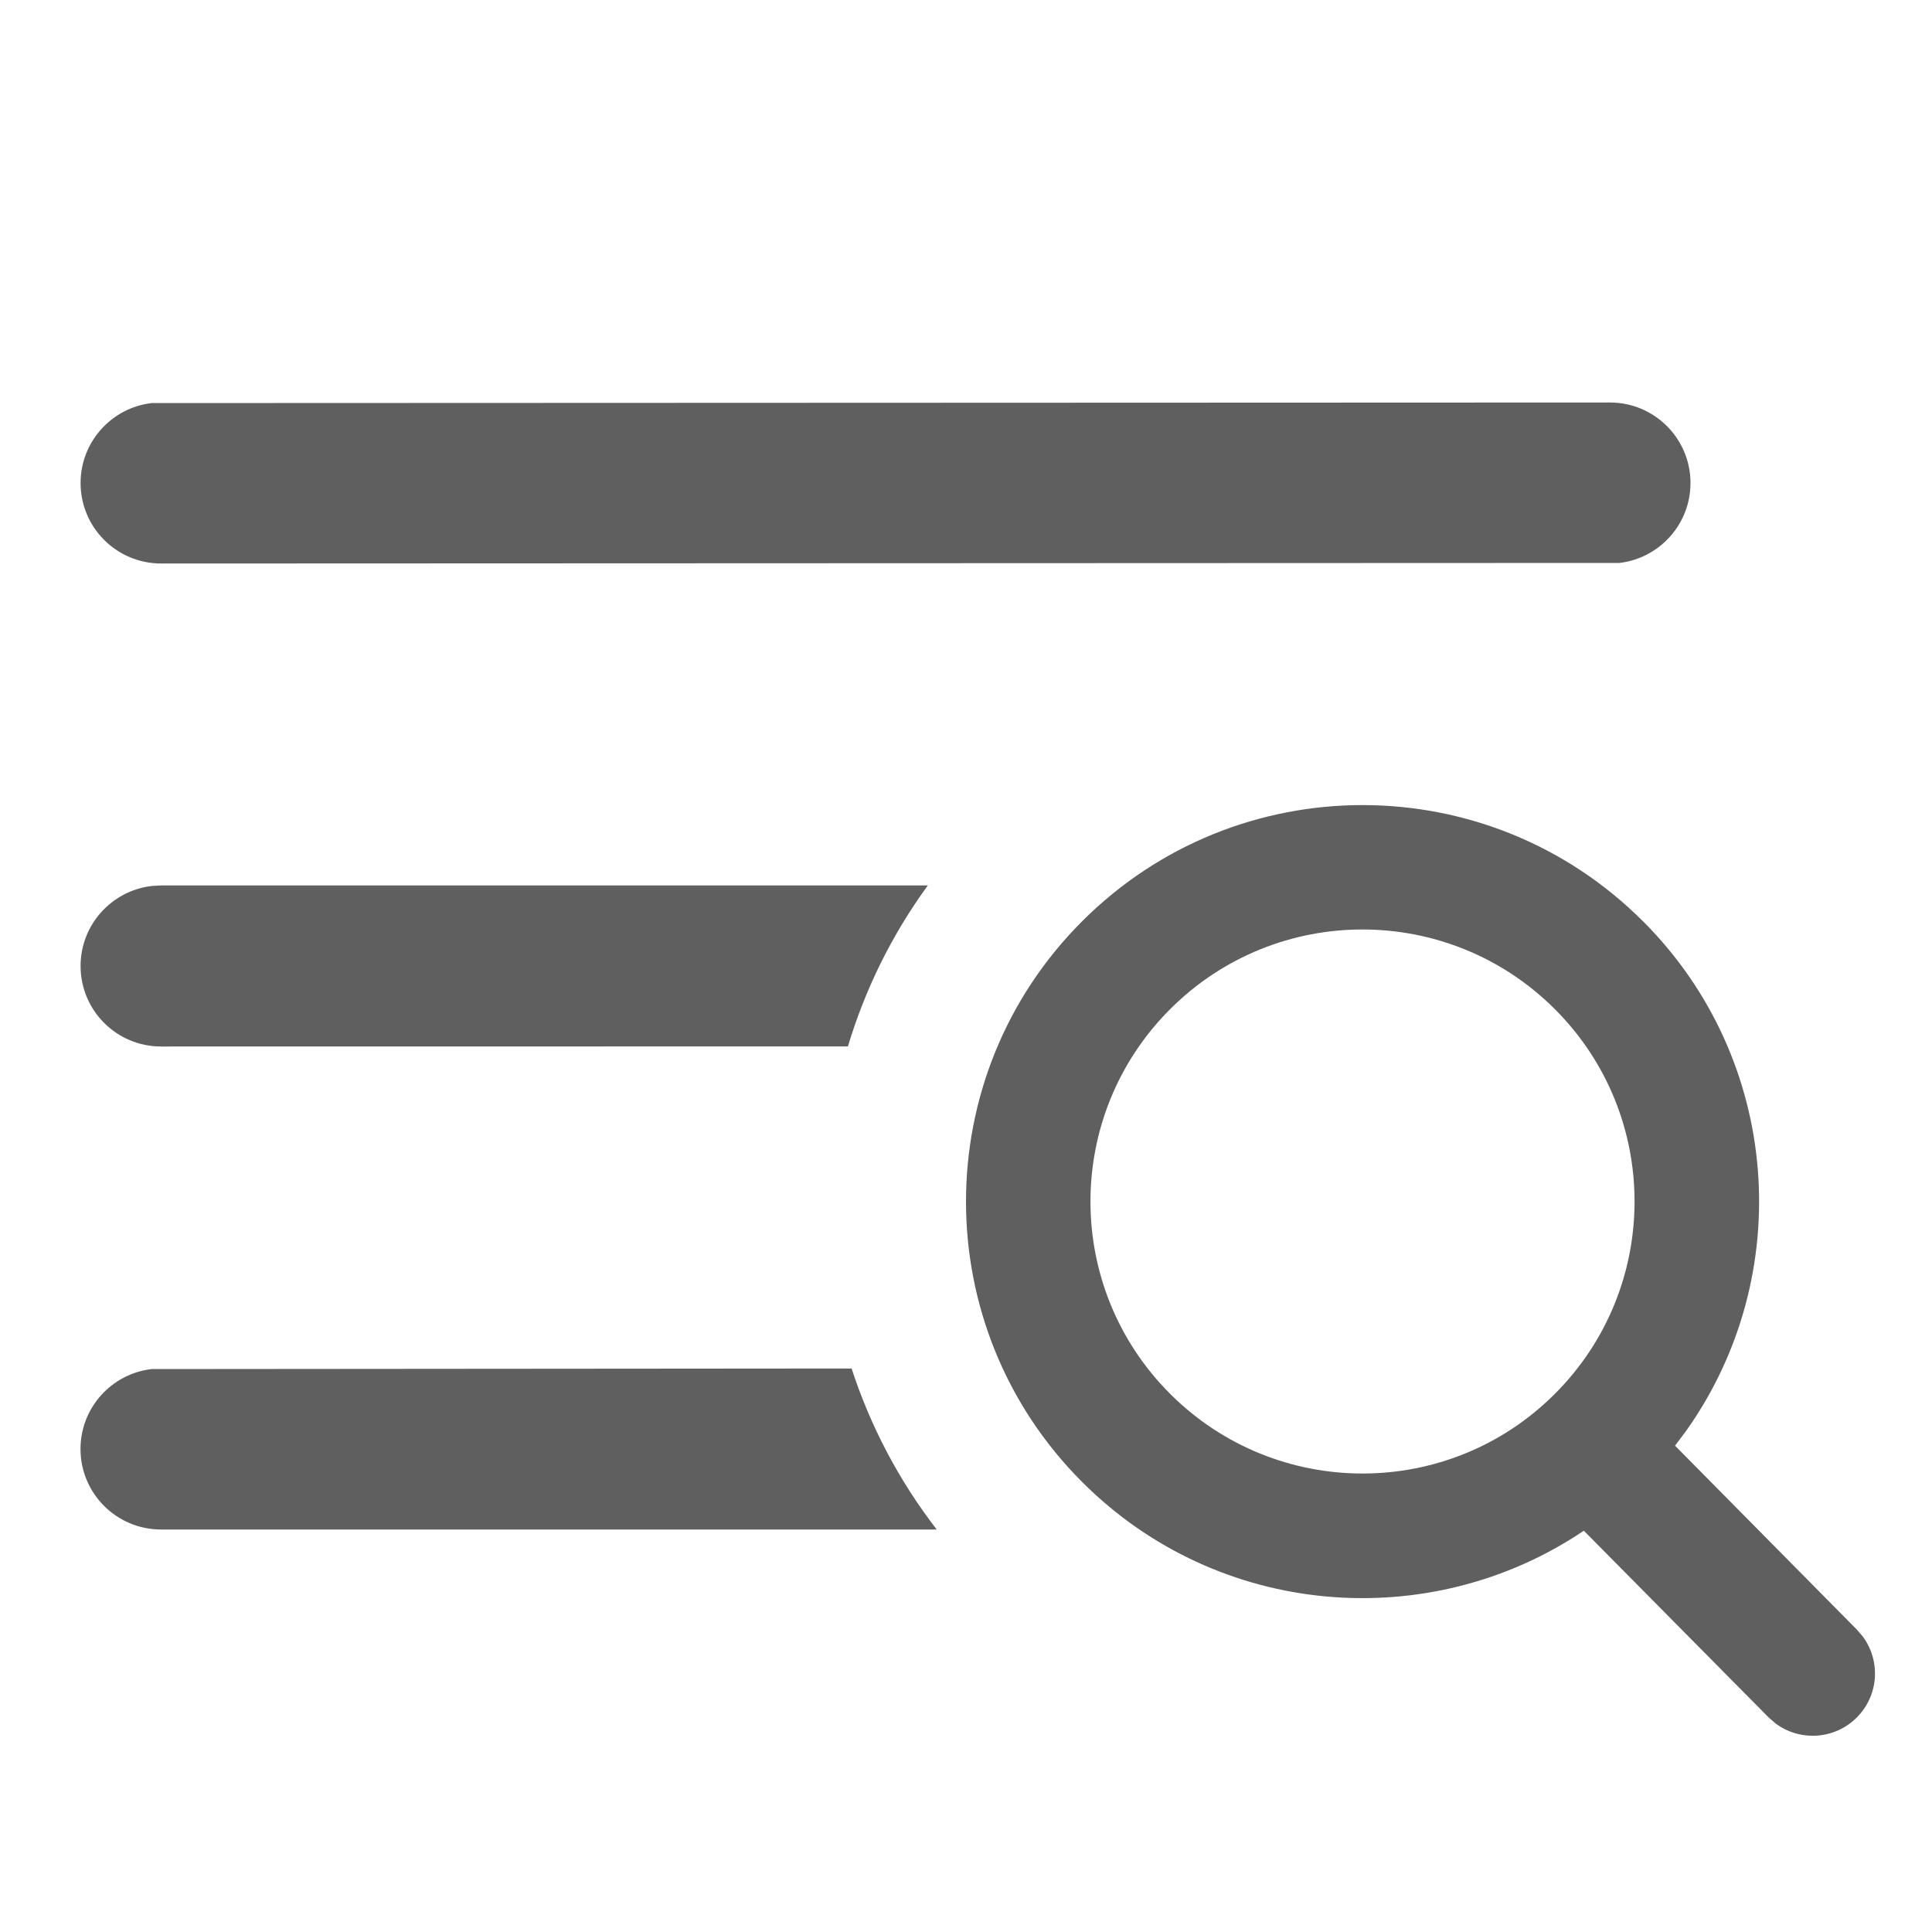 <svg width="24" height="24" viewBox="0 0 24 24" fill="none" xmlns="http://www.w3.org/2000/svg">
<path d="M10.579 17L1.883 17.007C1.386 17.065 1 17.488 1 18C1 18.552 1.448 19 2 19H11.636C11.162 18.386 10.81 17.709 10.579 17ZM10.533 12.999L2.001 13C1.448 13 1.001 12.552 1.001 12C1.001 11.487 1.387 11.065 1.884 11.006L2.001 10.999L11.526 10.999C11.076 11.616 10.745 12.293 10.533 12.999ZM20 5L1.884 5.007C1.387 5.065 1.001 5.488 1.001 6C1.001 6.552 1.448 7 2.001 7L20.117 6.993C20.614 6.935 21 6.512 21 6C21 5.448 20.552 5 20 5Z" fill="#5F5F5F"/>
<path d="M20.409 11.443C22.132 13.165 22.312 15.846 20.95 17.769L20.808 17.959L23.065 20.242L23.14 20.329C23.365 20.633 23.34 21.061 23.065 21.336C22.791 21.61 22.361 21.635 22.059 21.411L21.972 21.336L19.675 19.015C17.76 20.306 15.137 20.105 13.443 18.41C11.519 16.486 11.519 13.367 13.443 11.444C15.367 9.52 18.485 9.52 20.409 11.444V11.443ZM14.536 12.536C13.216 13.856 13.216 15.996 14.536 17.315C15.856 18.634 17.996 18.635 19.315 17.315C20.635 15.995 20.635 13.855 19.315 12.536C17.995 11.217 15.856 11.216 14.536 12.536Z" fill="#5F5F5F"/>
</svg>
